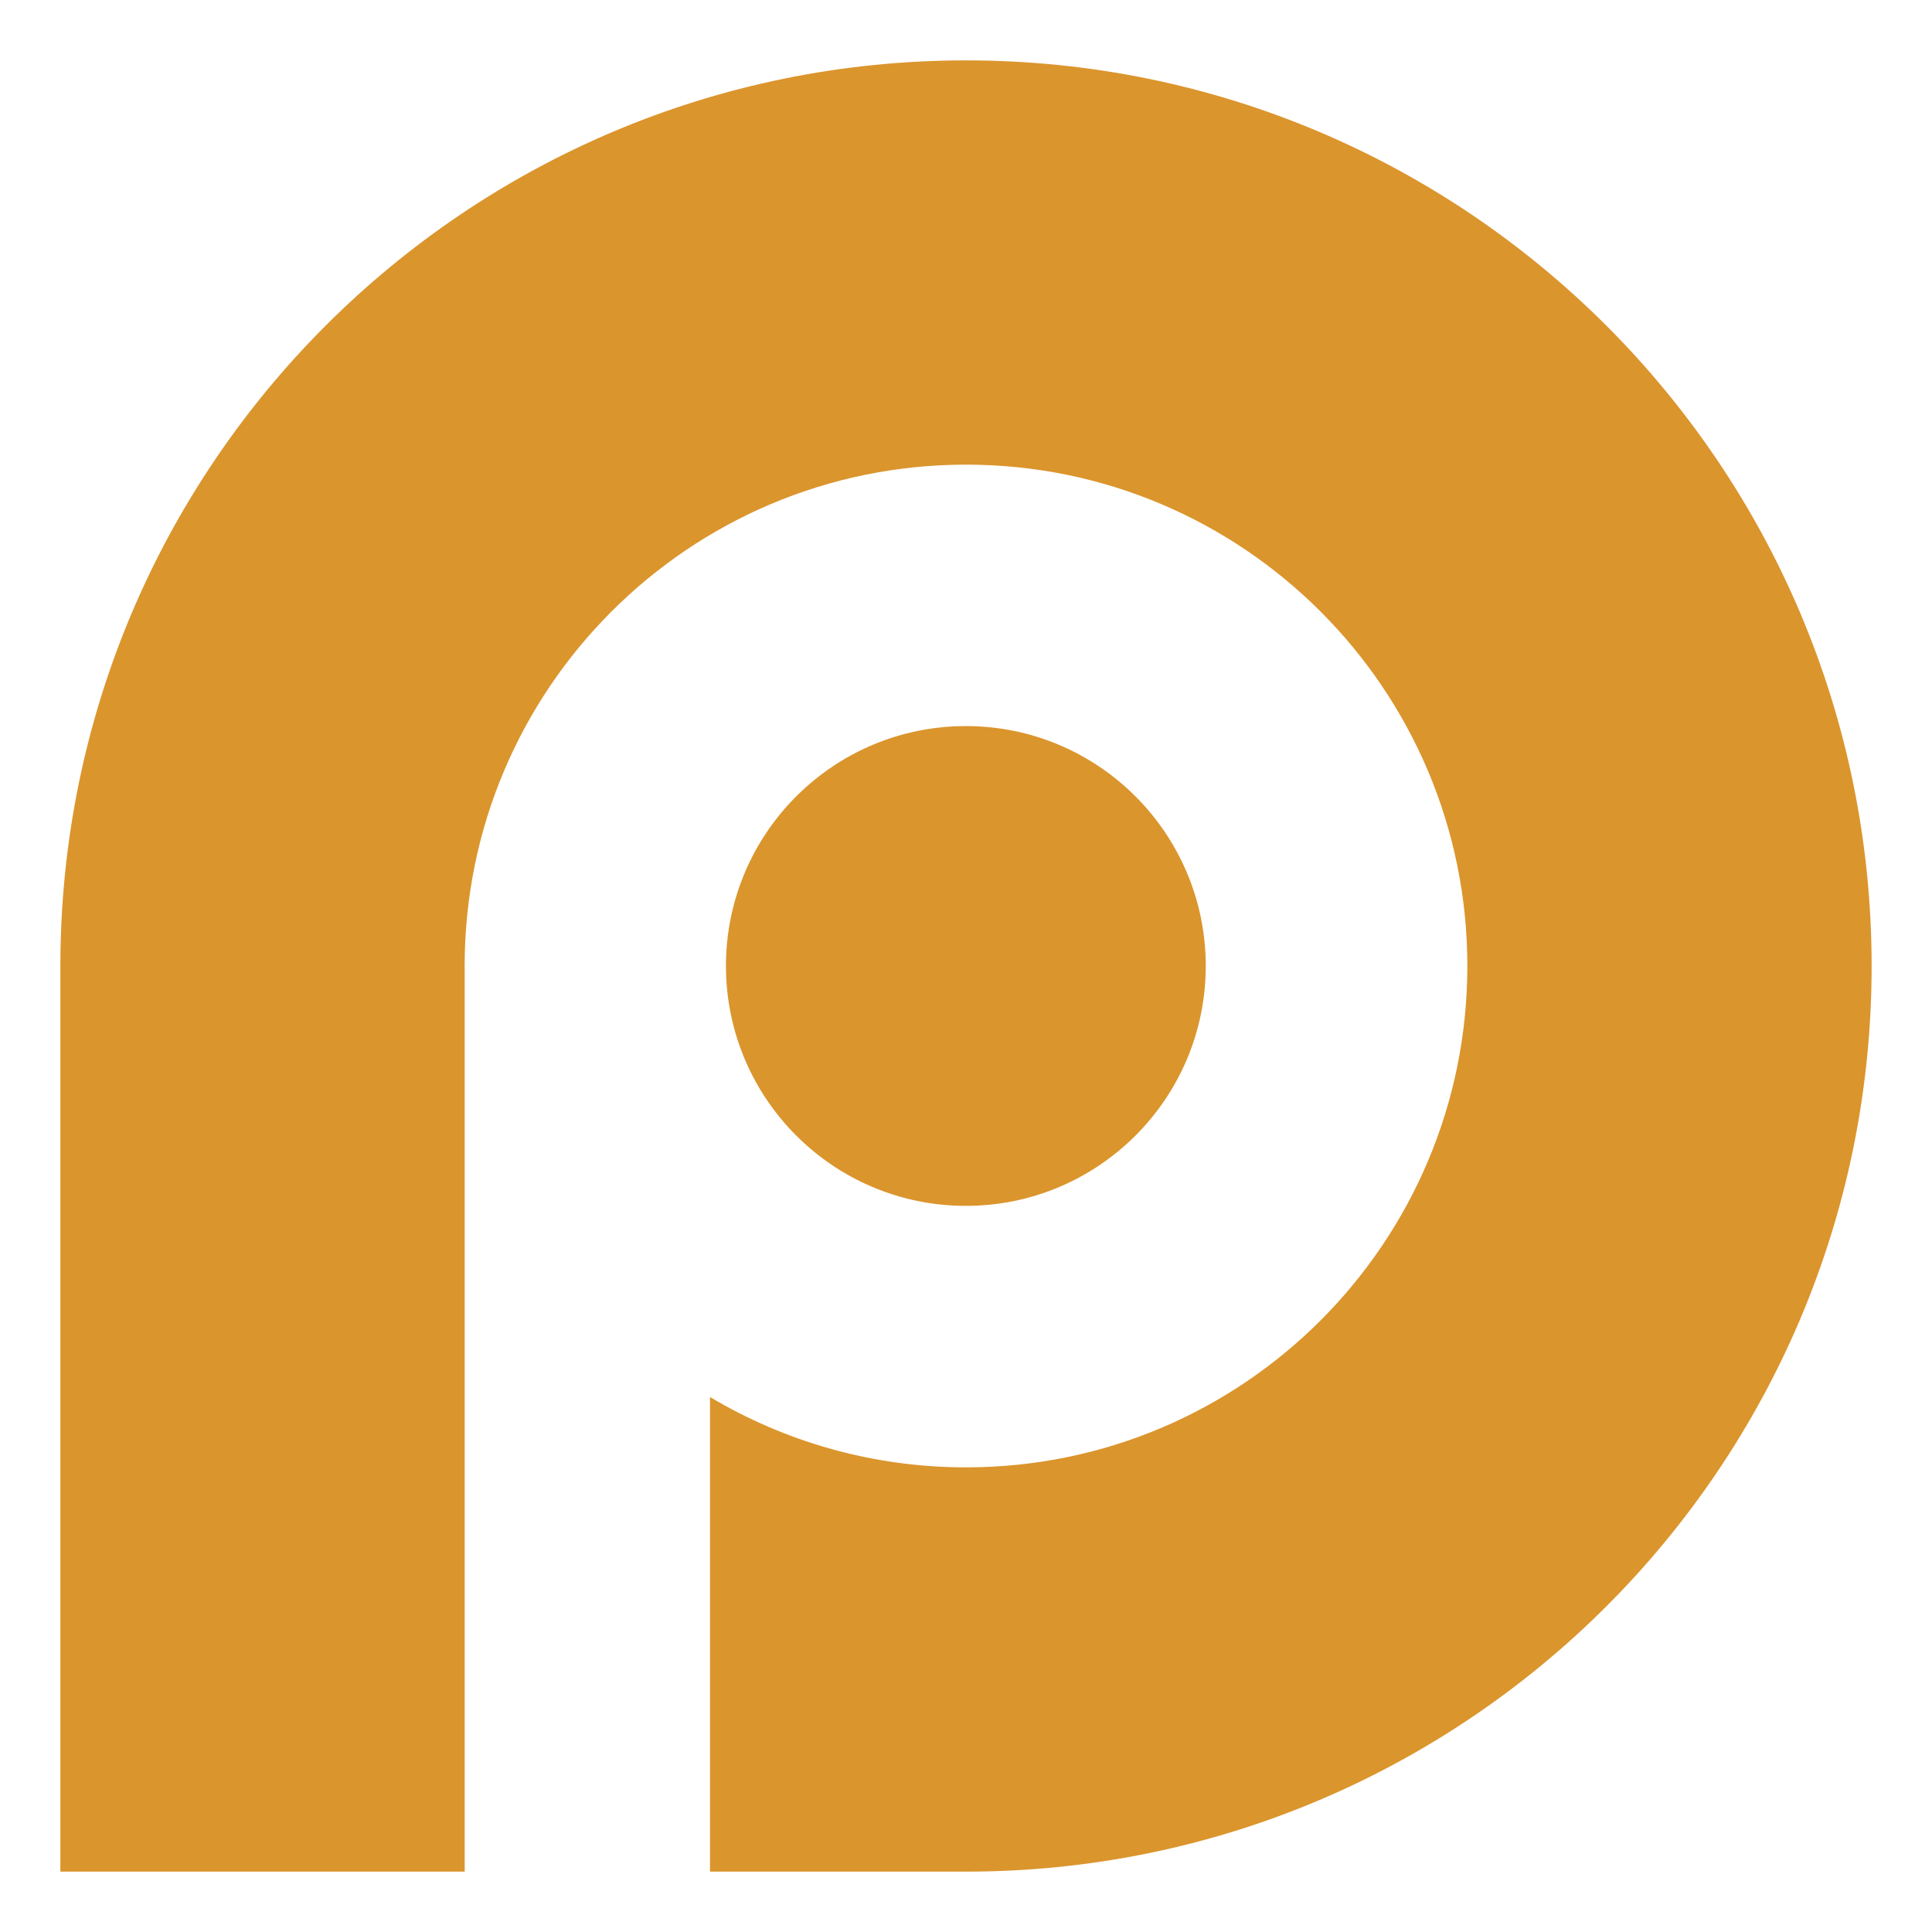 <svg width="32" height="32" viewBox="0 0 32 32" fill="none" xmlns="http://www.w3.org/2000/svg">
<path d="M16 1C24.284 1 31 7.716 31 16C31 24.284 24.284 31 16 31H11.76V23.139C13.001 23.878 14.451 24.304 16 24.304C20.586 24.304 24.303 20.586 24.304 16C24.304 11.414 20.586 7.696 16 7.696C11.414 7.697 7.696 11.414 7.696 16C7.696 16.013 7.697 16.025 7.697 16.038V31H1V16C1 7.716 7.716 1 16 1ZM15.997 12.026C18.191 12.026 19.971 13.806 19.971 16C19.971 18.194 18.191 19.973 15.997 19.973C13.803 19.972 12.025 18.194 12.024 16C12.024 13.806 13.803 12.027 15.997 12.026Z" fill="#DB952D"/>
</svg>
